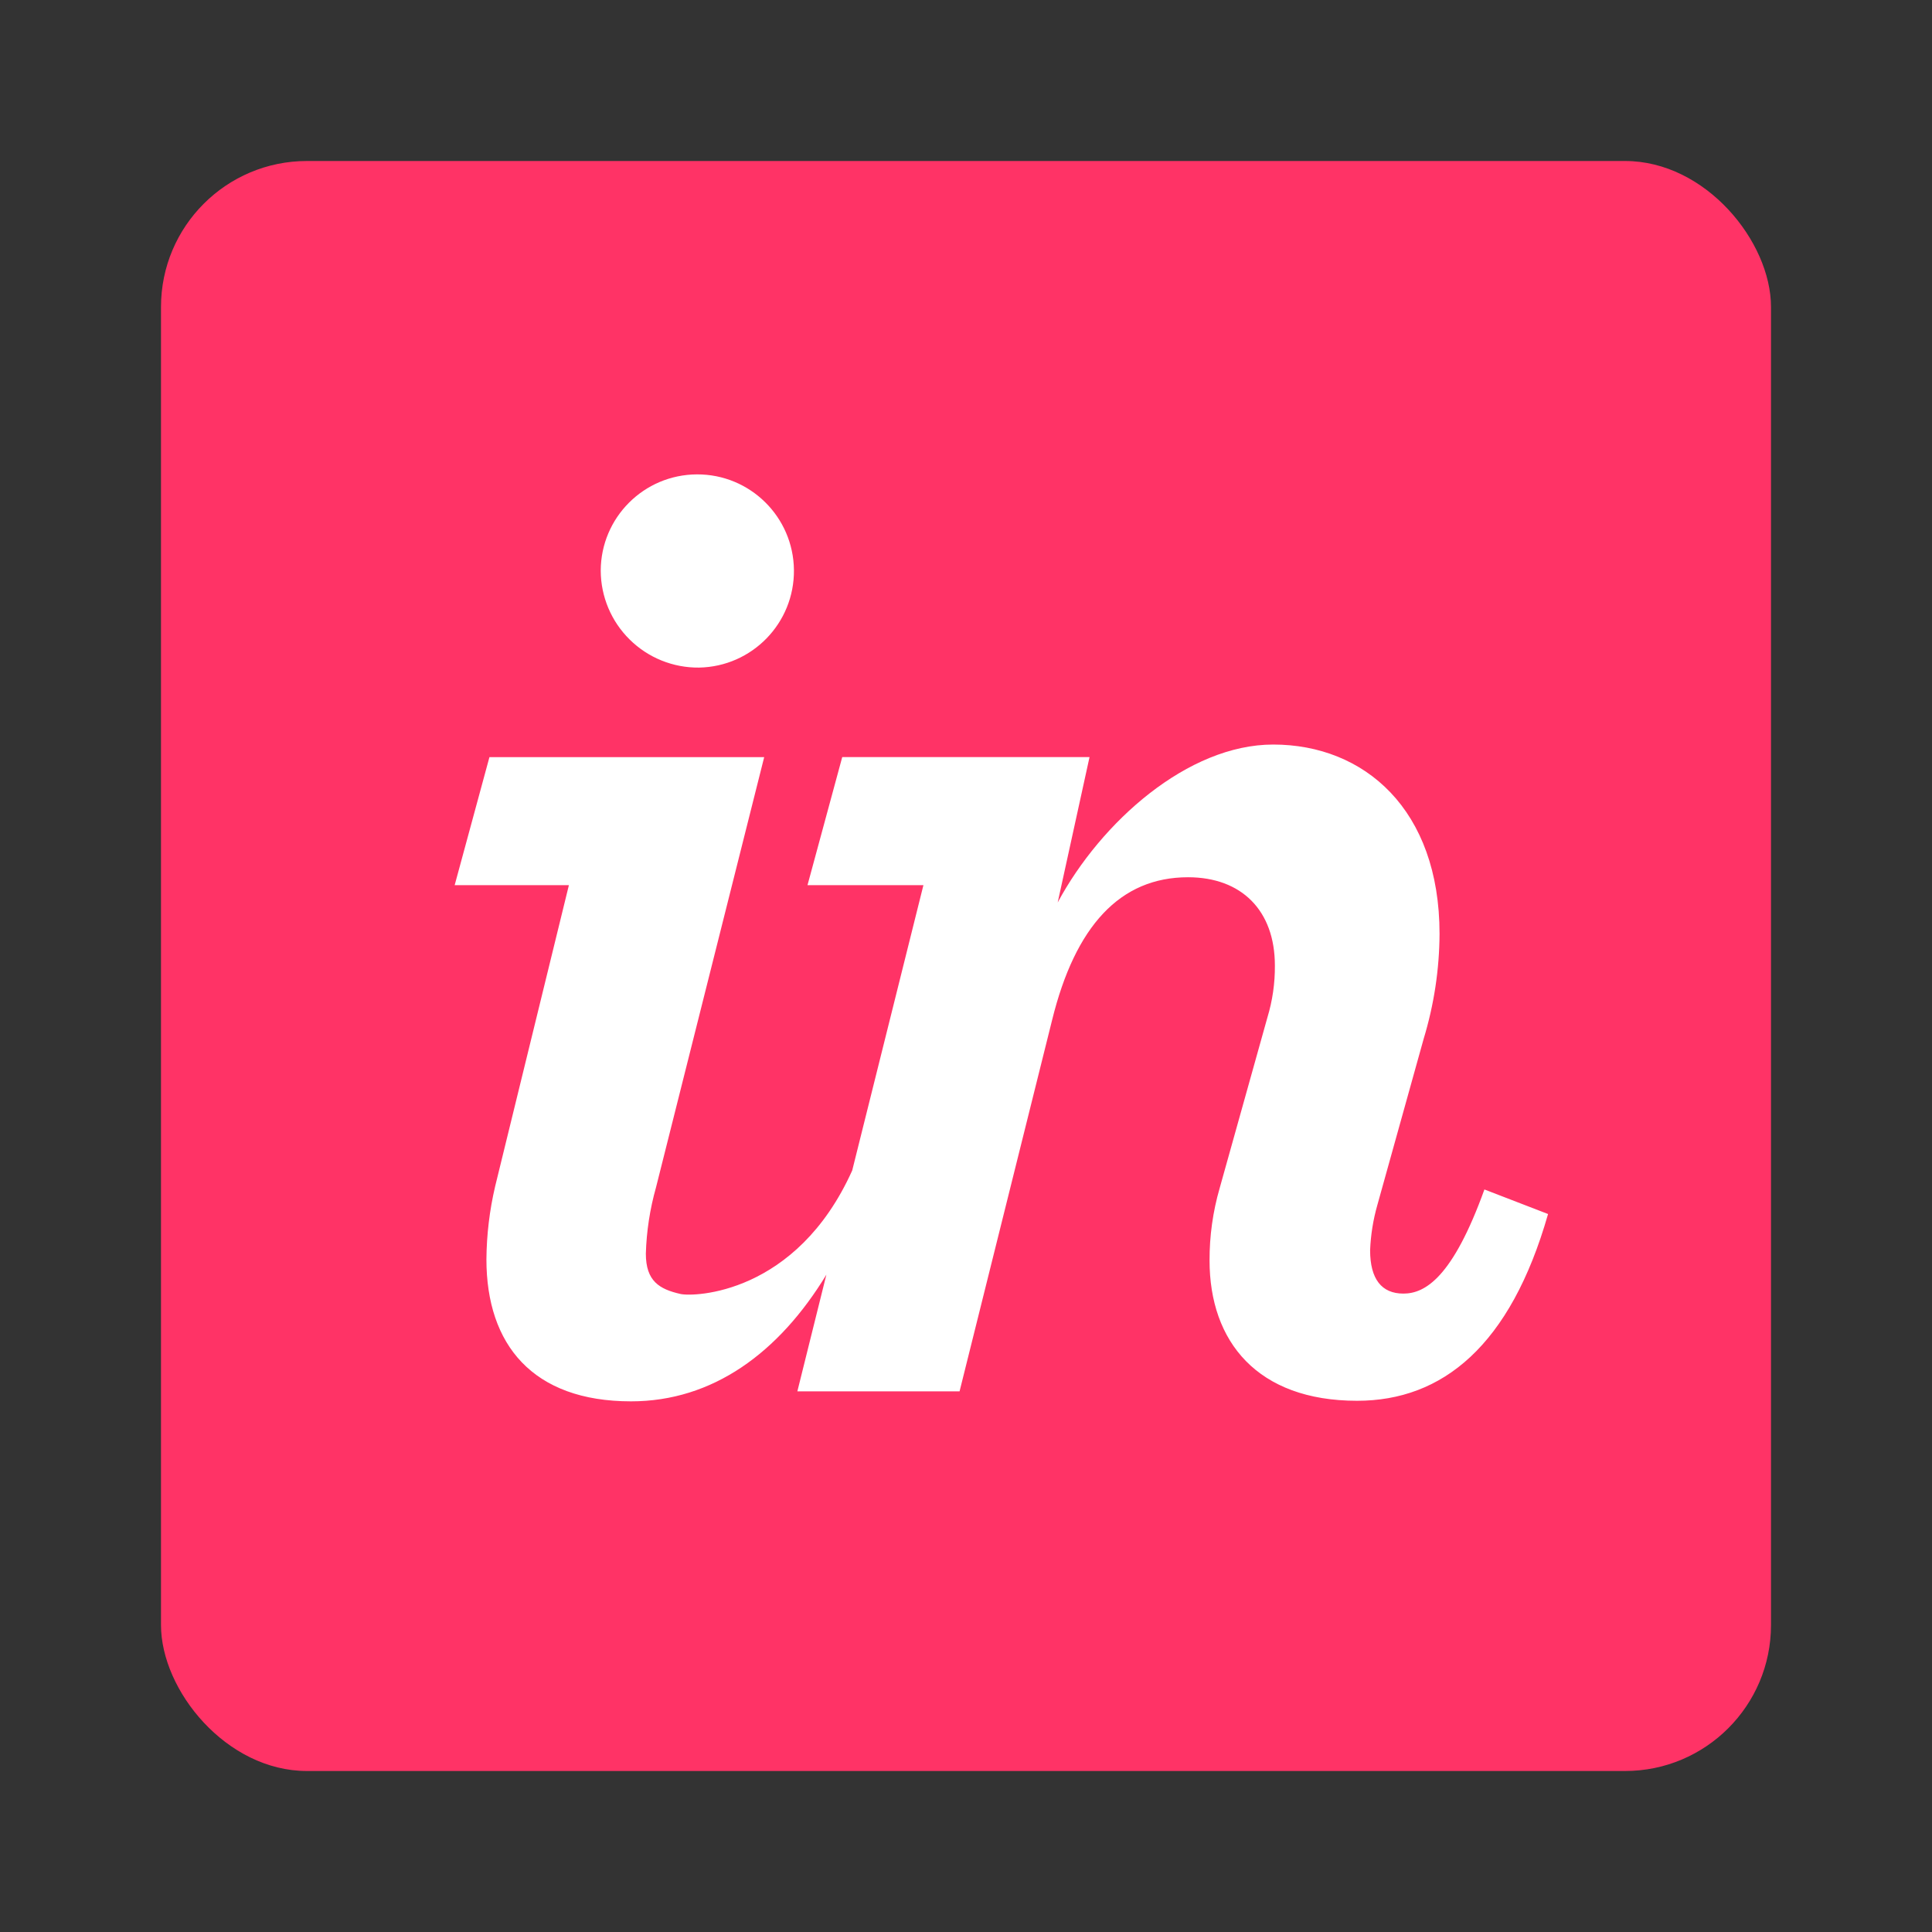 <?xml version="1.0" encoding="UTF-8"?>
<svg width="48px" height="48px" viewBox="0 0 48 48" version="1.1" xmlns="http://www.w3.org/2000/svg" xmlns:xlink="http://www.w3.org/1999/xlink">
    <rect x="0" y="0" width="48" height="48" fill="#333333" stroke="none"/>
    <!-- Generator: Sketch 55.2 (78181) - https://sketchapp.com -->
    <title>invision</title>
    <desc>Created with Sketch.</desc>
    <g id="invision" stroke="none" stroke-width="1" fill="none" fill-rule="evenodd">
        <g id="invision_icon_pink" transform="translate(4, 4)" fill-rule="nonzero">
            <rect id="Rectangle" fill="#FF3366" x="0" y="0" width="40" height="40" rx="3.626"></rect>
            <path d="M13.368,12.586 C14.687,12.562 15.739,11.479 15.725,10.16 C15.71,8.841 14.635,7.781 13.316,7.786 C11.997,7.791 10.929,8.859 10.925,10.178 C10.927,10.822 11.186,11.438 11.645,11.89 C12.104,12.343 12.724,12.593 13.368,12.586 Z" id="Path" fill="#FFFFFF"></path>
            <path d="M8.301,25.478 C8.162,26.072 8.09,26.679 8.085,27.288 C8.085,29.408 9.235,30.816 11.678,30.816 C13.706,30.816 15.349,29.613 16.531,27.669 L15.81,30.568 L19.84,30.568 L22.139,21.344 C22.714,19.008 23.827,17.795 25.517,17.795 C26.846,17.795 27.674,18.622 27.674,19.987 C27.678,20.425 27.615,20.861 27.488,21.28 L26.302,25.52 C26.133,26.104 26.049,26.709 26.051,27.317 C26.051,29.33 27.237,30.802 29.717,30.802 C31.837,30.802 33.526,29.437 34.461,26.162 L32.88,25.552 C32.09,27.742 31.406,28.139 30.867,28.139 C30.328,28.139 30.04,27.781 30.04,27.062 C30.055,26.683 30.115,26.307 30.219,25.942 L31.37,21.811 C31.627,20.965 31.761,20.085 31.765,19.2 C31.765,16.11 29.896,14.498 27.632,14.498 C25.512,14.498 23.355,16.418 22.278,18.422 L23.069,14.81 L16.925,14.81 L16.062,17.992 L18.942,17.992 L17.173,25.08 C15.782,28.17 13.229,28.221 12.909,28.149 C12.382,28.03 12.046,27.829 12.046,27.147 C12.062,26.591 12.147,26.038 12.298,25.502 L14.986,14.811 L8.16,14.811 L7.296,17.992 L10.134,17.992 L8.301,25.478 Z" id="Path" fill="#FFFFFF"></path>
        </g>
    </g>
</svg>